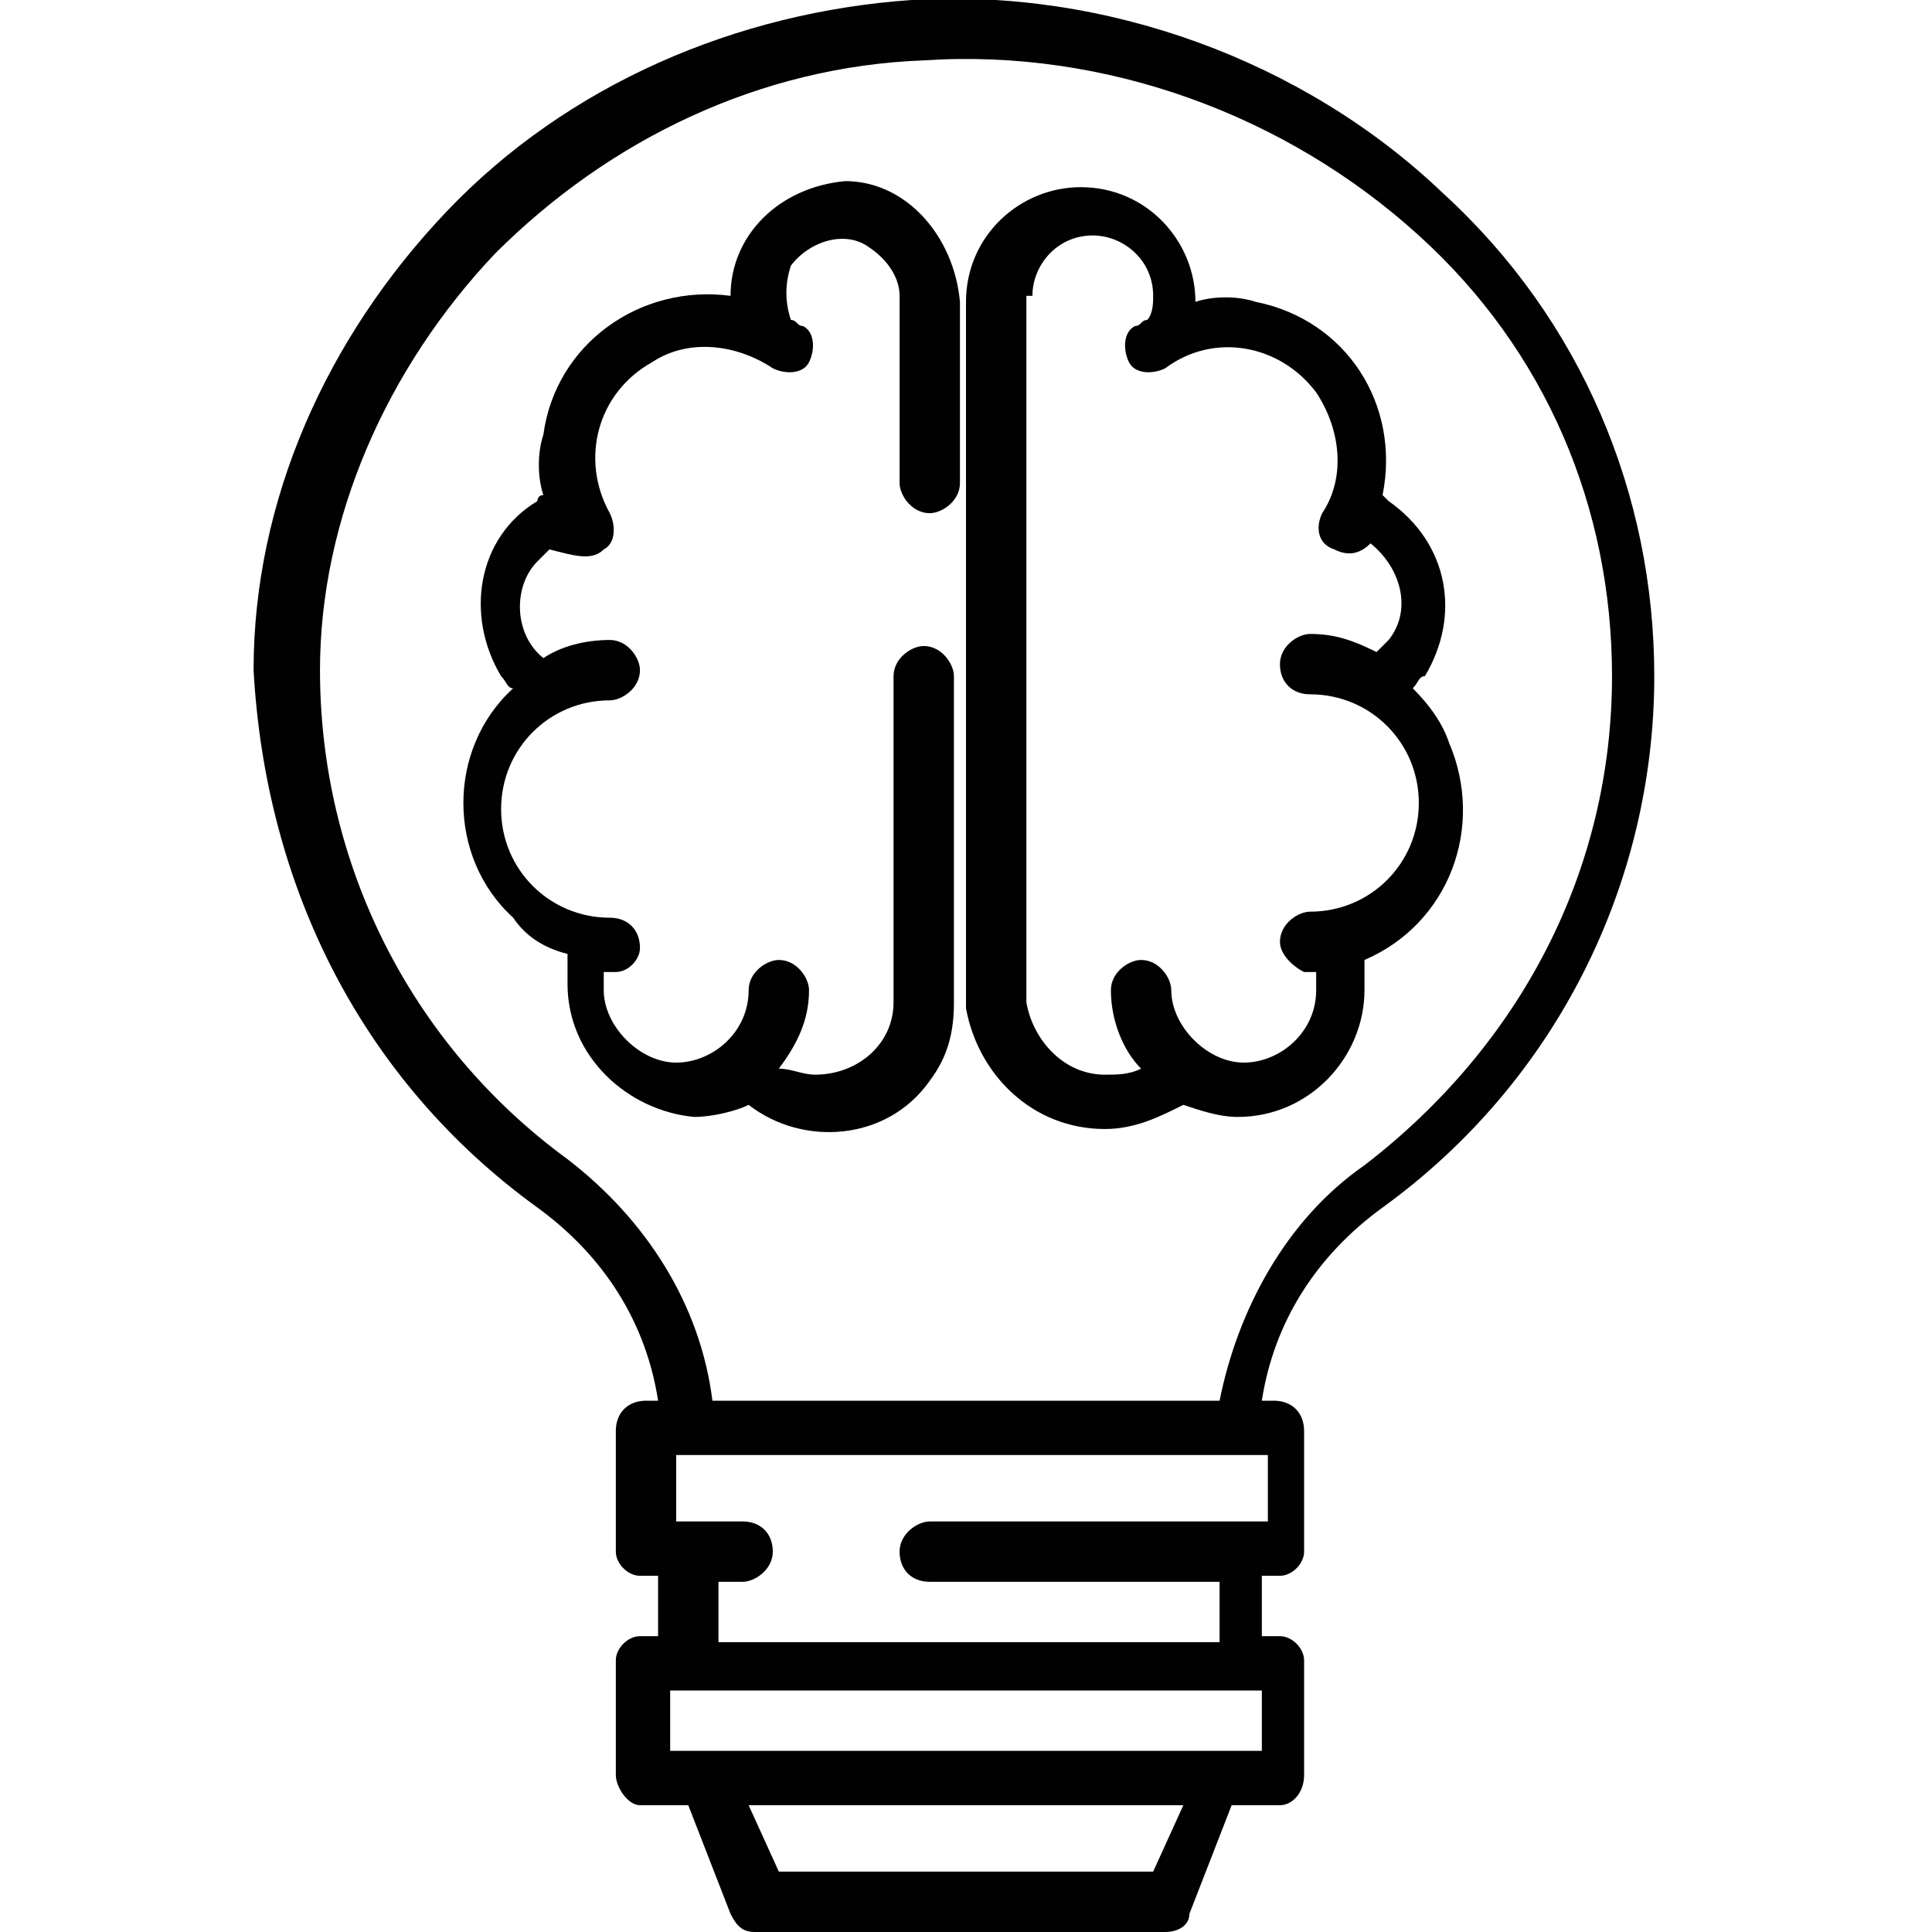 <svg width="80" height="80" viewBox="0 0 80 80" fill="none" xmlns="http://www.w3.org/2000/svg">
<g clip-path="url(#clip0)">
<path d="M22.25 50C25 52 26.75 54.75 27.25 58H26.75C26 58 25.5 58.5 25.5 59.25V64.25C25.5 64.75 26 65.25 26.5 65.25H27.25V67.75H26.5C26 67.75 25.5 68.25 25.5 68.75V73.5C25.5 74 26 74.75 26.5 74.75H28.5L30.25 79.25C30.5 79.75 30.75 80 31.25 80H48.25C48.75 80 49.25 79.75 49.25 79.25L51 74.75H53C53.5 74.75 54 74.25 54 73.5V68.75C54 68.25 53.5 67.75 53 67.75H52.25V65.25H53C53.5 65.25 54 64.75 54 64.25V59.25C54 58.5 53.5 58 52.75 58H52.25C52.75 54.75 54.5 52 57.25 50C64.5 44.75 68.5 36.5 68.5 28C68.5 20.5 65.5 13.25 59.75 8C54 2.5 45.75 -0.5 37.75 -1.35228e-05C30.5 0.5 23.5 3.5 18.5 8.75C13.5 14 10.5 20.75 10.5 27.75C11 36.75 15 44.75 22.25 50ZM47.75 77.5H32.25L31 74.75H49L47.75 77.5ZM52.25 72.5H27.75V70H52.25V72.5ZM52.25 63H38.5C38 63 37.25 63.5 37.25 64.25C37.25 65 37.75 65.5 38.5 65.5H50.5V68H29.75V65.5H30.75C31.25 65.5 32 65 32 64.25C32 63.5 31.5 63 30.75 63H28V60.25H52.5V63H52.25ZM20.5 10.5C25.25 5.75 31.5 2.75 38.25 2.5C45.75 2 53.25 4.75 58.75 9.75C64 14.5 66.75 21 66.75 28C66.75 36 63 43.25 56.5 48.25C53.25 50.5 51.25 54.25 50.5 58H29.5C29 54 26.75 50.5 23.5 48C17 43.25 13.25 35.75 13.25 27.75C13.25 21.5 16 15.25 20.5 10.5Z" fill="#010101"/>
<path d="M45.75 46.75C47 46.75 48 46.25 49 45.75C49.75 46 50.5 46.25 51.25 46.25C54.25 46.25 56.5 43.75 56.5 41V39.75C60 38.25 61.5 34.25 60 30.75C59.75 30 59.25 29.25 58.5 28.5C58.75 28.25 58.75 28 59 28C60.5 25.5 60 22.5 57.5 20.75L57.25 20.5C58 16.75 55.75 13.25 52 12.5C51.25 12.25 50.25 12.25 49.5 12.5C49.5 10 47.5 7.75 44.75 7.75C42.25 7.75 40 9.75 40 12.5V41.75C40.5 44.5 42.75 46.75 45.75 46.75ZM42.75 12.25C42.75 11 43.75 9.75 45.25 9.75C46.5 9.75 47.75 10.75 47.75 12.25C47.75 12.5 47.75 13 47.5 13.25C47.25 13.25 47.25 13.5 47 13.5C46.5 13.75 46.5 14.5 46.75 15C47 15.5 47.75 15.5 48.25 15.25C50.25 13.75 53 14.25 54.5 16.25C55.5 17.75 55.75 19.75 54.75 21.25C54.5 21.75 54.5 22.5 55.25 22.75C55.75 23 56.25 23 56.75 22.5C58 23.5 58.5 25.25 57.5 26.5C57.25 26.75 57.25 26.75 57 27C56 26.5 55.25 26.25 54.25 26.25C53.75 26.25 53 26.75 53 27.5C53 28.25 53.5 28.75 54.25 28.75C56.75 28.75 58.75 30.75 58.75 33.25C58.75 35.75 56.75 37.75 54.25 37.75C53.75 37.75 53 38.25 53 39C53 39.5 53.5 40 54 40.25C54.25 40.25 54.25 40.25 54.5 40.25V41C54.5 42.75 53 44 51.5 44C50 44 48.5 42.5 48.5 41C48.5 40.5 48 39.75 47.25 39.75C46.75 39.75 46 40.25 46 41C46 42.25 46.5 43.5 47.25 44.25C46.75 44.5 46.25 44.5 45.75 44.5C44 44.5 42.75 43 42.5 41.5V12.25H42.75Z" fill="#010101"/>
<path d="M30.25 12.25C26.5 11.75 23 14.25 22.5 18C22.25 18.75 22.25 19.75 22.5 20.5C22.25 20.5 22.25 20.75 22.25 20.75C19.75 22.25 19.25 25.5 20.75 28C21 28.25 21 28.5 21.25 28.5C18.5 31 18.5 35.5 21.25 38C21.75 38.75 22.5 39.25 23.5 39.5V40.75C23.5 43.75 26 46 28.75 46.25C29.5 46.25 30.5 46 31 45.75C33.25 47.5 36.75 47.25 38.5 44.75C39.25 43.75 39.5 42.75 39.5 41.5V28C39.5 27.5 39 26.75 38.25 26.75C37.75 26.75 37 27.25 37 28V41.5C37 43.25 35.5 44.5 33.75 44.5C33.25 44.5 32.75 44.25 32.25 44.25C33 43.25 33.5 42.25 33.5 41C33.5 40.5 33 39.75 32.25 39.75C31.75 39.75 31 40.25 31 41C31 42.75 29.5 44 28 44C26.5 44 25 42.5 25 41V40.25C25.25 40.25 25.25 40.25 25.5 40.25C26 40.25 26.5 39.75 26.5 39.25C26.5 38.5 26 38 25.25 38C22.75 38 20.75 36 20.75 33.5C20.75 31 22.75 29 25.25 29C25.75 29 26.5 28.5 26.5 27.75C26.5 27.25 26 26.5 25.25 26.5C24.25 26.5 23.25 26.75 22.5 27.25C21.25 26.25 21.25 24.25 22.25 23.25C22.5 23 22.5 23 22.75 22.75C23.75 23 24.5 23.25 25 22.75C25.5 22.5 25.5 21.75 25.25 21.25C24 19 24.75 16.25 27 15C28.5 14 30.5 14.25 32 15.25C32.5 15.5 33.25 15.5 33.5 15C33.75 14.5 33.75 13.75 33.25 13.5C33 13.5 33 13.25 32.75 13.25C32.5 12.5 32.5 11.75 32.75 11C33.5 10 35 9.5 36 10.25C36.75 10.75 37.25 11.5 37.25 12.25V20C37.25 20.5 37.75 21.25 38.5 21.25C39 21.25 39.75 20.75 39.75 20V12.5C39.5 9.75 37.5 7.5 35 7.5C32.25 7.75 30.25 9.75 30.25 12.25Z" fill="#010101"/>
</g>
<defs>
<clipPath id="clip0">
<rect width="80" height="80" fill="white"/>
</clipPath>
</defs>
</svg>
